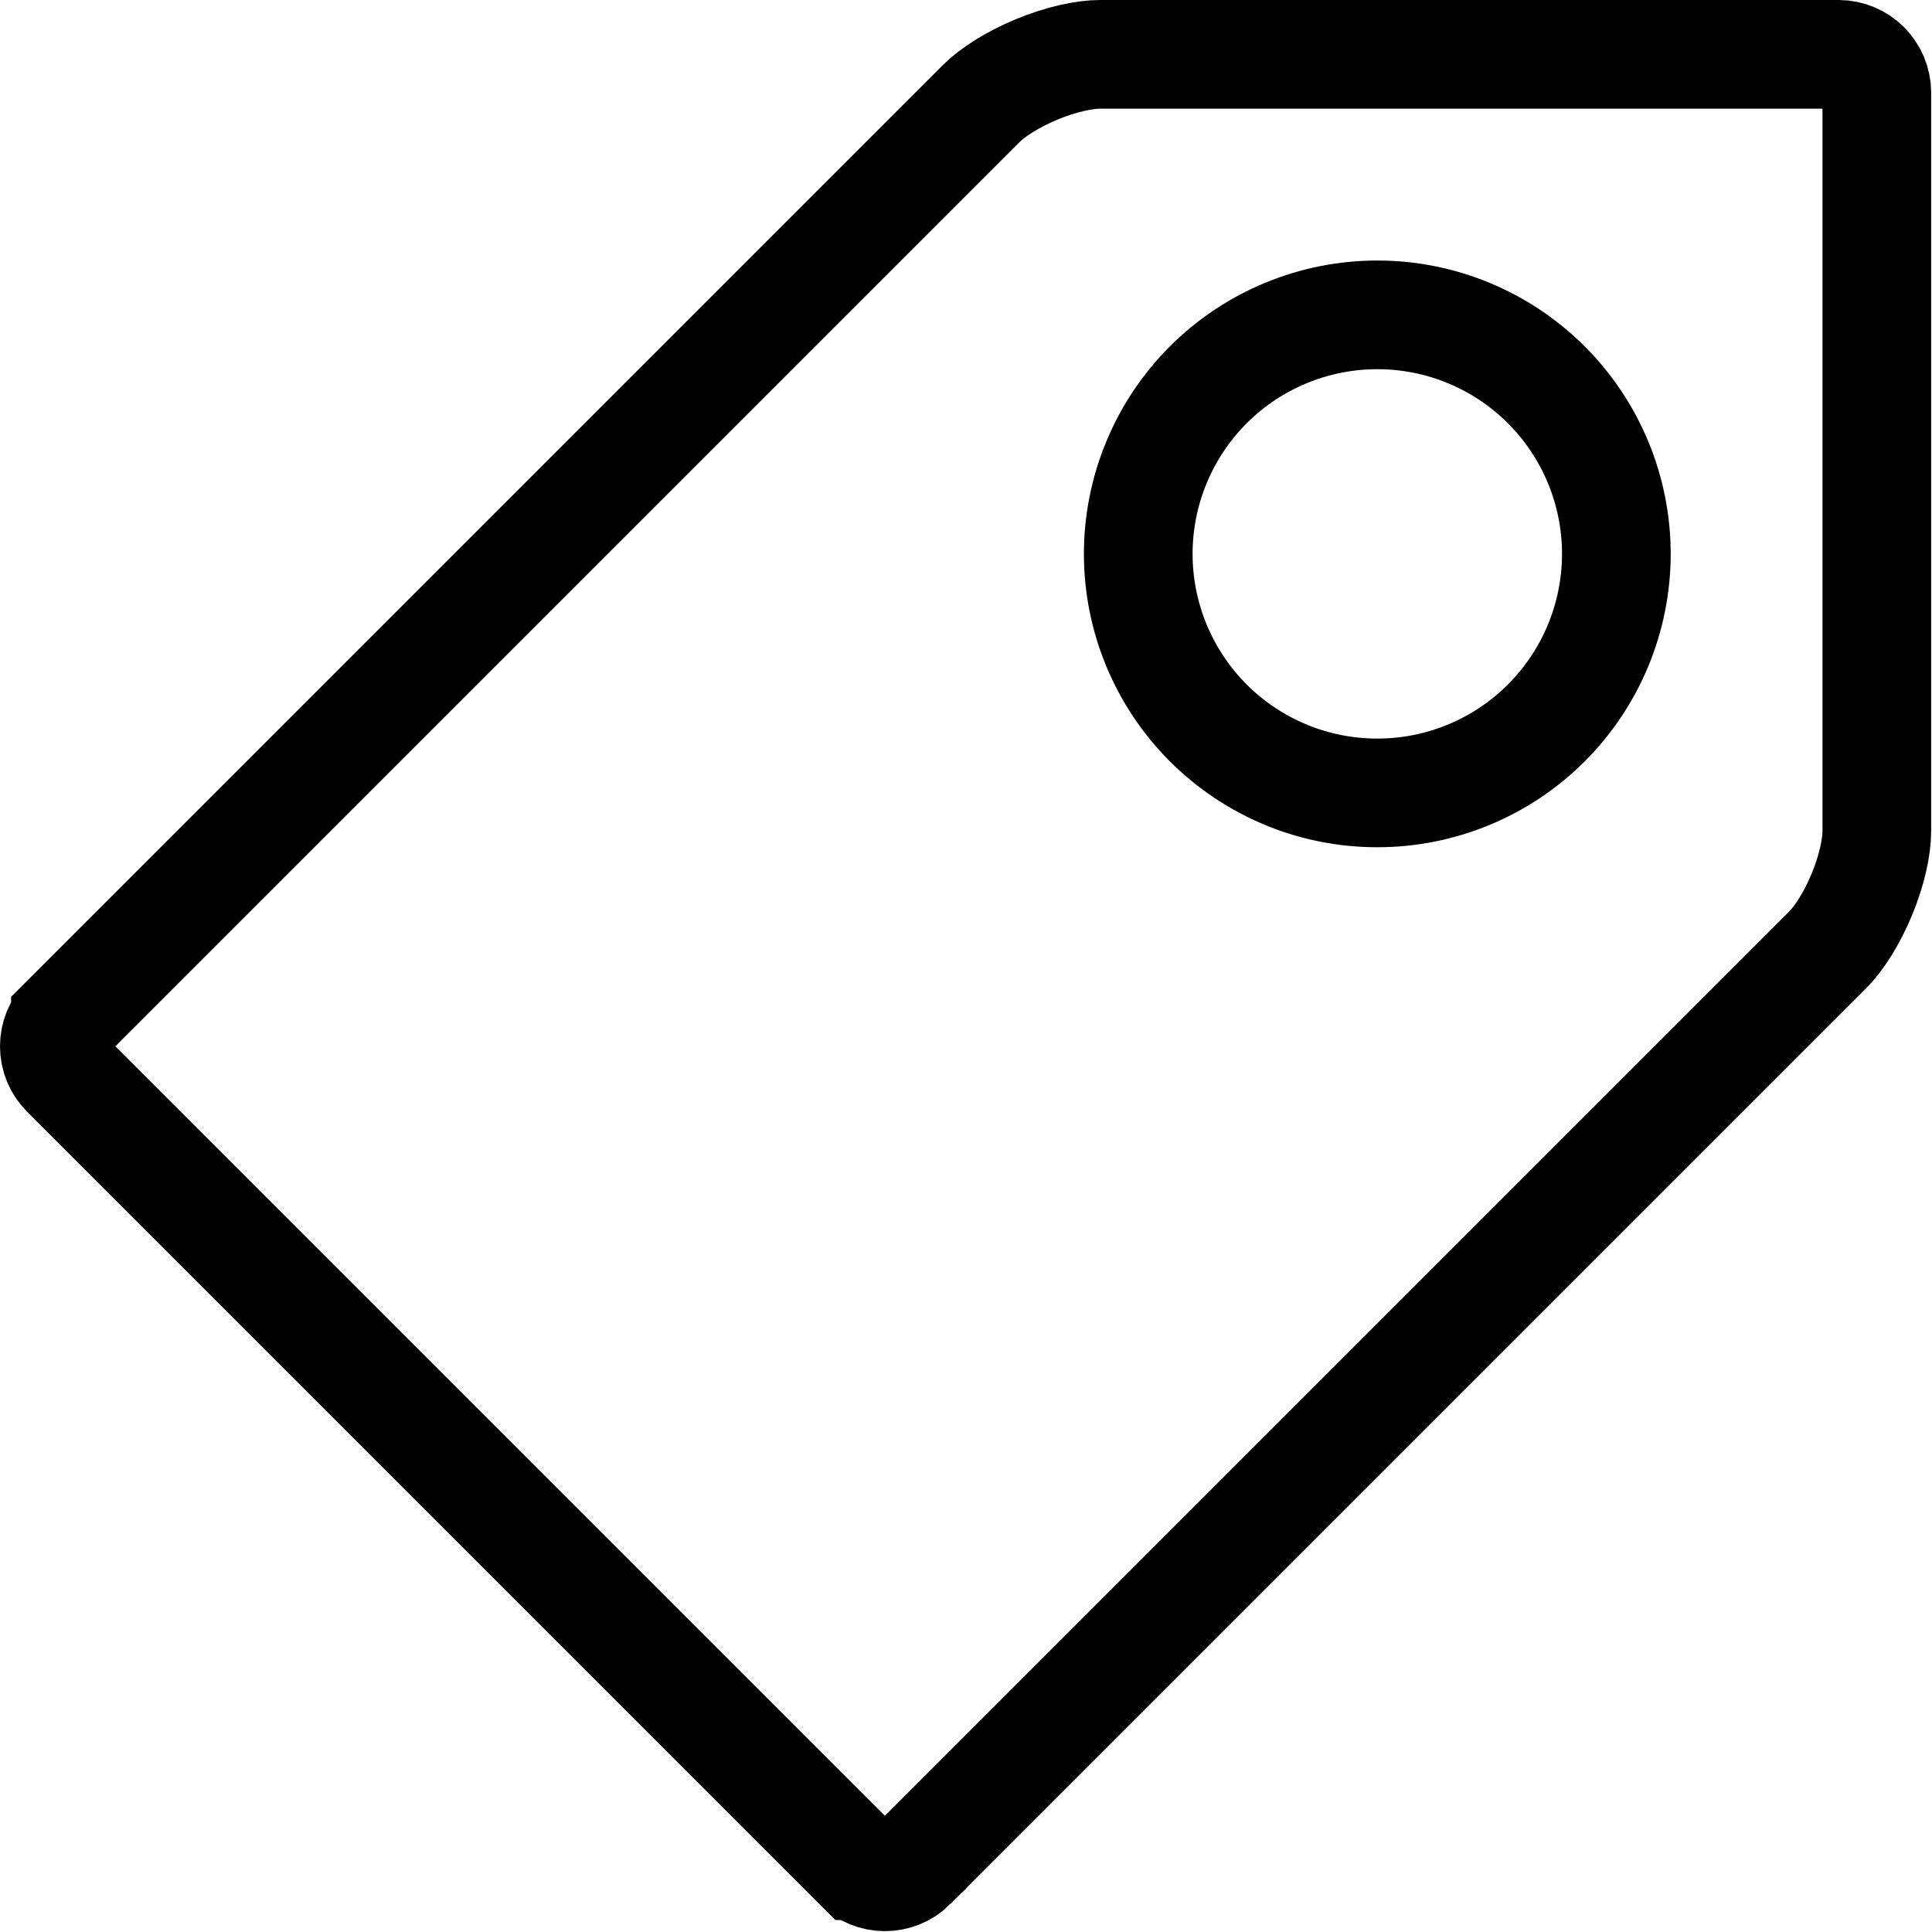 <svg xmlns="http://www.w3.org/2000/svg" fill="none" viewBox="0 0 32 32" height="32" width="32">
<path stroke-width="1.8" stroke="black" d="M18.224 0.9H30.455C30.622 0.901 30.782 0.968 30.9 1.086C31.018 1.204 31.085 1.364 31.086 1.531V13.763C31.086 14.03 31.004 14.414 30.838 14.815C30.672 15.216 30.459 15.546 30.269 15.736L15.103 30.902C15.103 30.902 15.103 30.902 15.103 30.903C14.984 31.02 14.824 31.086 14.657 31.086C14.489 31.086 14.329 31.02 14.211 30.902C14.21 30.902 14.21 30.902 14.21 30.902L1.084 17.776C1.084 17.776 1.084 17.776 1.084 17.776C0.966 17.657 0.9 17.497 0.9 17.33C0.9 17.163 0.966 17.002 1.084 16.884C1.084 16.883 1.084 16.883 1.084 16.883L16.25 1.717C16.439 1.529 16.769 1.316 17.171 1.149C17.572 0.983 17.957 0.9 18.224 0.9ZM21.296 12.832C21.776 13.031 22.291 13.133 22.811 13.133C23.861 13.134 24.868 12.717 25.611 11.975C26.354 11.232 26.771 10.226 26.772 9.175C26.772 8.125 26.355 7.118 25.613 6.375C24.871 5.633 23.864 5.215 22.814 5.215C22.294 5.215 21.779 5.317 21.298 5.516C20.818 5.714 20.381 6.006 20.014 6.373C19.646 6.741 19.354 7.177 19.155 7.658C18.956 8.138 18.853 8.653 18.853 9.173C18.853 9.693 18.955 10.208 19.154 10.688C19.353 11.168 19.644 11.605 20.012 11.973C20.379 12.341 20.816 12.632 21.296 12.832Z"></path>
</svg>
